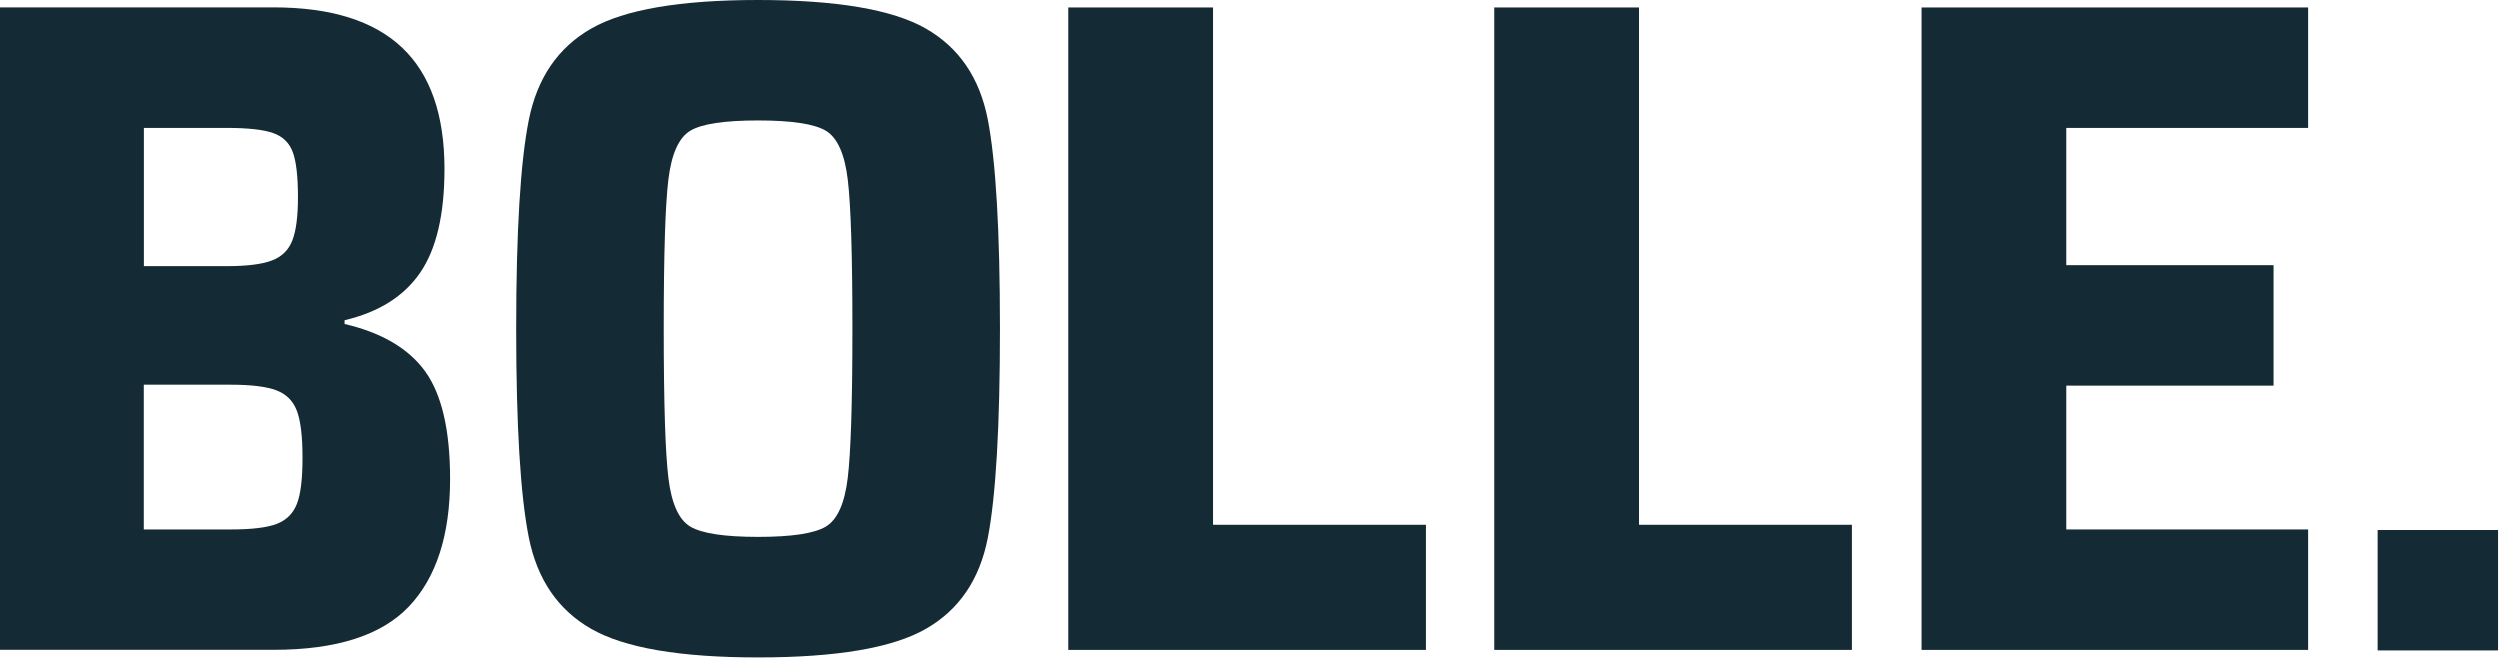 <svg width="539" height="142" viewBox="0 0 539 142" fill="none" xmlns="http://www.w3.org/2000/svg">
<g clip-path="url(#clip0_667_873)">
<path d="M64.02 108.61C63.21 110.69 61.77 112.13 59.69 112.94C57.61 113.75 54.29 114.15 49.72 114.15H31V82.94H49.72C54.15 82.94 57.44 83.34 59.58 84.15C61.73 84.96 63.2 86.43 64.01 88.58C64.82 90.73 65.22 94.08 65.22 98.65C65.23 103.21 64.83 106.53 64.02 108.61ZM31.01 27.58H48.93C53.49 27.58 56.81 27.95 58.9 28.69C60.98 29.43 62.39 30.8 63.13 32.82C63.87 34.83 64.24 38.05 64.24 42.48C64.24 46.64 63.84 49.76 63.03 51.84C62.22 53.92 60.75 55.36 58.6 56.17C56.45 56.98 53.23 57.38 48.94 57.38H31.02V27.58H31.01ZM91.7 80.12C88.14 75.16 82.34 71.73 74.29 69.85V69.04C81.67 67.3 87.11 63.88 90.6 58.77C94.09 53.67 95.83 46.22 95.83 36.42C95.83 24.74 92.78 16.02 86.67 10.25C80.56 4.48 71.33 1.59 58.99 1.59H0V140.1H58.99C72.54 140.1 82.27 136.98 88.18 130.74C94.08 124.5 97.04 115.34 97.04 103.26C97.04 92.81 95.26 85.09 91.7 80.12Z" fill="#142A34"/>
<path d="M182.77 103.07C182.1 108.58 180.52 112.06 178.04 113.54C175.55 115.02 170.69 115.75 163.44 115.75C156.19 115.75 151.33 115.01 148.84 113.54C146.35 112.06 144.78 108.58 144.11 103.07C143.44 97.57 143.1 86.83 143.1 70.86C143.1 54.89 143.43 44.15 144.11 38.65C144.78 33.15 146.36 29.66 148.84 28.18C151.32 26.7 156.19 25.97 163.44 25.97C170.69 25.97 175.55 26.71 178.04 28.18C180.52 29.66 182.1 33.15 182.77 38.65C183.44 44.16 183.78 54.89 183.78 70.86C183.78 86.84 183.44 97.57 182.77 103.07ZM212.97 25.77C211.22 16.78 206.76 10.24 199.58 6.14C192.4 2.05 180.35 0 163.44 0C146.66 0 134.68 2.05 127.5 6.14C120.32 10.24 115.82 16.81 114.01 25.87C112.2 34.93 111.29 49.93 111.29 70.87C111.29 91.81 112.2 106.81 114.01 115.87C115.82 124.93 120.32 131.51 127.5 135.6C134.68 139.7 146.66 141.74 163.44 141.74C180.35 141.74 192.4 139.7 199.58 135.6C206.76 131.51 211.22 124.96 212.97 115.97C214.71 106.98 215.59 91.95 215.59 70.87C215.59 49.79 214.71 34.76 212.97 25.77Z" fill="#142A34"/>
<path d="M538.58 114.27H512.62V140.23H538.58V114.27Z" fill="#142A34"/>
<path d="M497.63 140.12V114.15H445.49V83.14H490.18V57.17H445.49V27.58H497.63V1.61H414.29V140.12H497.63Z" fill="#142A34"/>
<path d="M399.27 140.12V113.14H353.37V1.61H322.16V140.12H399.27Z" fill="#142A34"/>
<path d="M307.43 140.12V113.14H261.53V1.61H230.32V140.12H307.43Z" fill="#142A34"/>
</g>
<defs>
<clipPath id="clip0_667_873">
<rect width="539" height="142" fill="white"/>
</clipPath>
</defs>
</svg>
